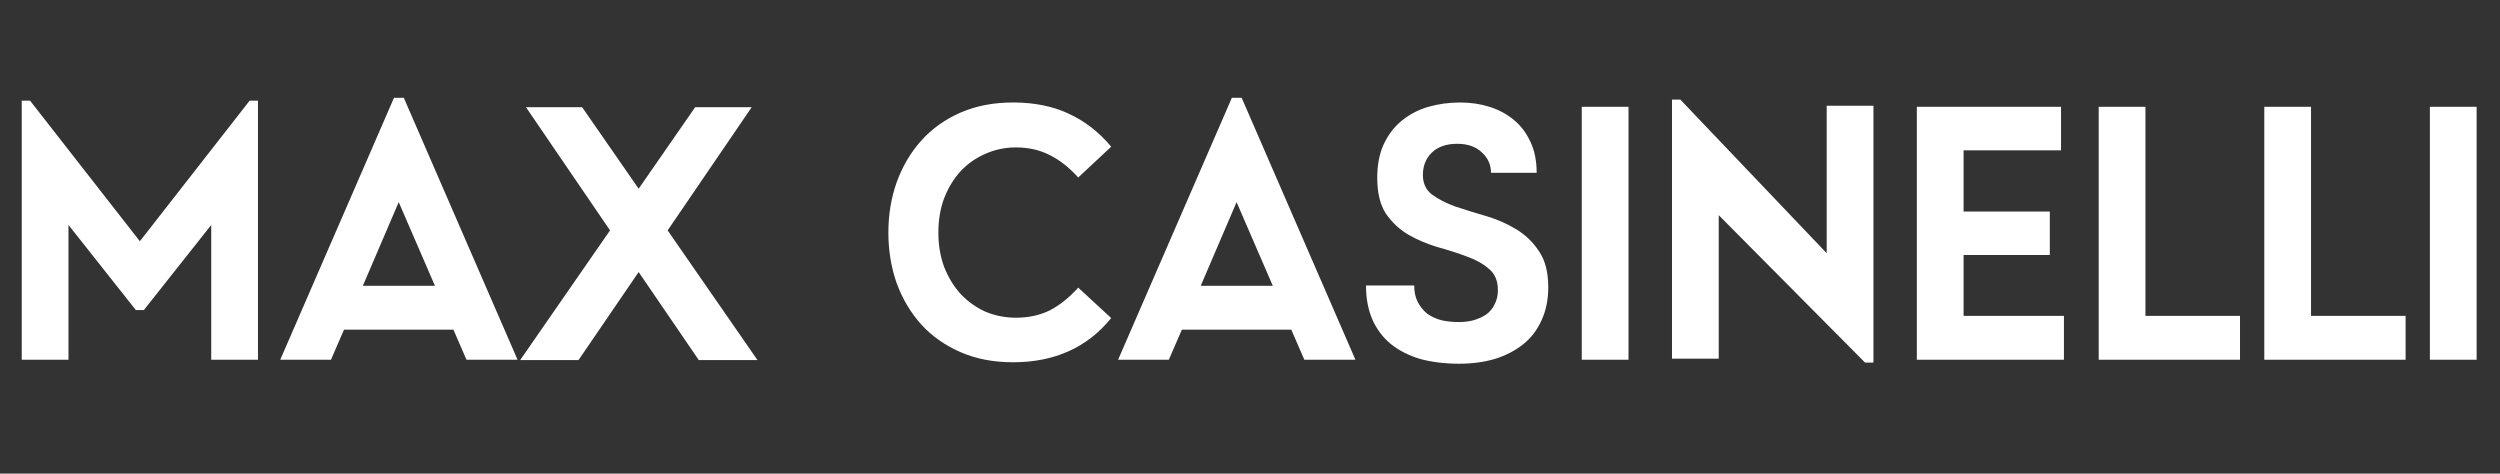 <svg xmlns="http://www.w3.org/2000/svg" width="966" height="183" viewBox="0 0 966 183" fill="none"><rect x="0" y="0" width="966" height="183" fill="#333333" stroke="none"/><path d="M8.4 38.9H11.62L54.04 93.22L96.46 38.9H99.68V139H81.62V86.92L55.58 119.82H52.5L26.46 86.92V139H8.4V38.9ZM127.885 139H108.285L152.245 37.78H156.025L199.985 139H180.245L175.205 127.38H132.925L127.885 139ZM168.065 110.44L154.065 78.1L140.205 110.44H168.065ZM200.996 139.14L235.716 89.02L203.236 41.42H224.936L246.776 72.92L268.616 41.42H290.456L257.976 89.02L292.696 139.14H270.016L246.776 105.12L223.536 139.14H200.996ZM391.426 139.98C383.866 139.98 377.099 138.673 371.126 136.06C365.152 133.447 360.112 129.9 356.006 125.42C351.899 120.847 348.726 115.527 346.486 109.46C344.339 103.3 343.266 96.767 343.266 89.86C343.266 82.953 344.339 76.467 346.486 70.4C348.726 64.24 351.899 58.873 356.006 54.3C360.112 49.727 365.152 46.133 371.126 43.52C377.099 40.907 383.866 39.6 391.426 39.6C399.639 39.6 406.826 41.047 412.986 43.94C419.239 46.833 424.699 51.08 429.366 56.68L416.626 68.58C413.079 64.66 409.392 61.767 405.566 59.9C401.739 57.94 397.399 56.96 392.546 56.96C388.346 56.96 384.379 57.8 380.646 59.48C377.006 61.067 373.832 63.307 371.126 66.2C368.512 69.093 366.412 72.547 364.826 76.56C363.332 80.573 362.586 85.007 362.586 89.86C362.586 94.713 363.332 99.147 364.826 103.16C366.412 107.173 368.512 110.627 371.126 113.52C373.832 116.413 377.006 118.7 380.646 120.38C384.379 121.967 388.346 122.76 392.546 122.76C397.399 122.76 401.739 121.827 405.566 119.96C409.392 118 413.079 115.06 416.626 111.14L429.366 122.9C420.126 134.287 407.479 139.98 391.426 139.98ZM451.635 139H432.035L475.995 37.78H479.775L523.735 139H503.995L498.955 127.38H456.675L451.635 139ZM491.815 110.44L477.815 78.1L463.955 110.44H491.815ZM563.666 124.44C565.72 124.44 567.633 124.207 569.406 123.74C571.273 123.18 572.906 122.433 574.306 121.5C575.706 120.473 576.78 119.167 577.526 117.58C578.366 115.993 578.786 114.173 578.786 112.12C578.786 108.48 577.62 105.727 575.286 103.86C573.046 101.9 570.2 100.313 566.746 99.1C563.293 97.793 559.513 96.58 555.406 95.46C551.393 94.247 547.66 92.66 544.206 90.7C540.753 88.647 537.86 85.94 535.526 82.58C533.286 79.127 532.166 74.507 532.166 68.72C532.166 63.68 533.006 59.34 534.686 55.7C536.46 51.967 538.793 48.933 541.686 46.6C544.673 44.173 548.08 42.4 551.906 41.28C555.826 40.16 559.933 39.6 564.226 39.6C568.24 39.6 572.02 40.16 575.566 41.28C579.113 42.4 582.24 44.08 584.946 46.32C587.653 48.56 589.8 51.407 591.386 54.86C592.973 58.22 593.766 62.187 593.766 66.76H576.126C576.126 63.68 574.96 61.067 572.626 58.92C570.293 56.68 567.12 55.56 563.106 55.56C558.906 55.56 555.64 56.68 553.306 58.92C550.973 61.16 549.806 64.053 549.806 67.6C549.806 70.867 550.973 73.387 553.306 75.16C555.733 76.933 558.72 78.473 562.266 79.78C565.906 80.993 569.826 82.207 574.026 83.42C578.226 84.633 582.1 86.313 585.646 88.46C589.286 90.607 592.273 93.453 594.606 97C597.033 100.453 598.246 105.12 598.246 111C598.246 115.853 597.36 120.147 595.586 123.88C593.906 127.613 591.526 130.693 588.446 133.12C585.366 135.547 581.726 137.413 577.526 138.72C573.326 139.933 568.753 140.54 563.806 140.54C558.3 140.54 553.306 139.933 548.826 138.72C544.44 137.413 540.66 135.5 537.486 132.98C534.406 130.46 532.026 127.333 530.346 123.6C528.666 119.773 527.826 115.34 527.826 110.3H546.446C546.446 112.82 546.913 114.967 547.846 116.74C548.78 118.513 549.993 120.007 551.486 121.22C553.073 122.34 554.893 123.18 556.946 123.74C559.093 124.207 561.333 124.44 563.666 124.44ZM611.193 139V41.28H629.253V139H611.193ZM664.116 138.58H646.056V38.48H649.276L705.836 97.84V40.86H723.896V140.12H720.676L664.116 83.14V138.58ZM740.666 139V41.28H796.386V58.08H758.726V81.74H792.046V98.54H758.726V122.06H797.506V139H740.666ZM810.939 139V41.28H828.999V122.06H865.539V139H810.939ZM874.923 139V41.28H892.983V122.06H929.523V139H874.923ZM938.908 139V41.28H956.968V139H938.908Z" fill="white"></path></svg>
